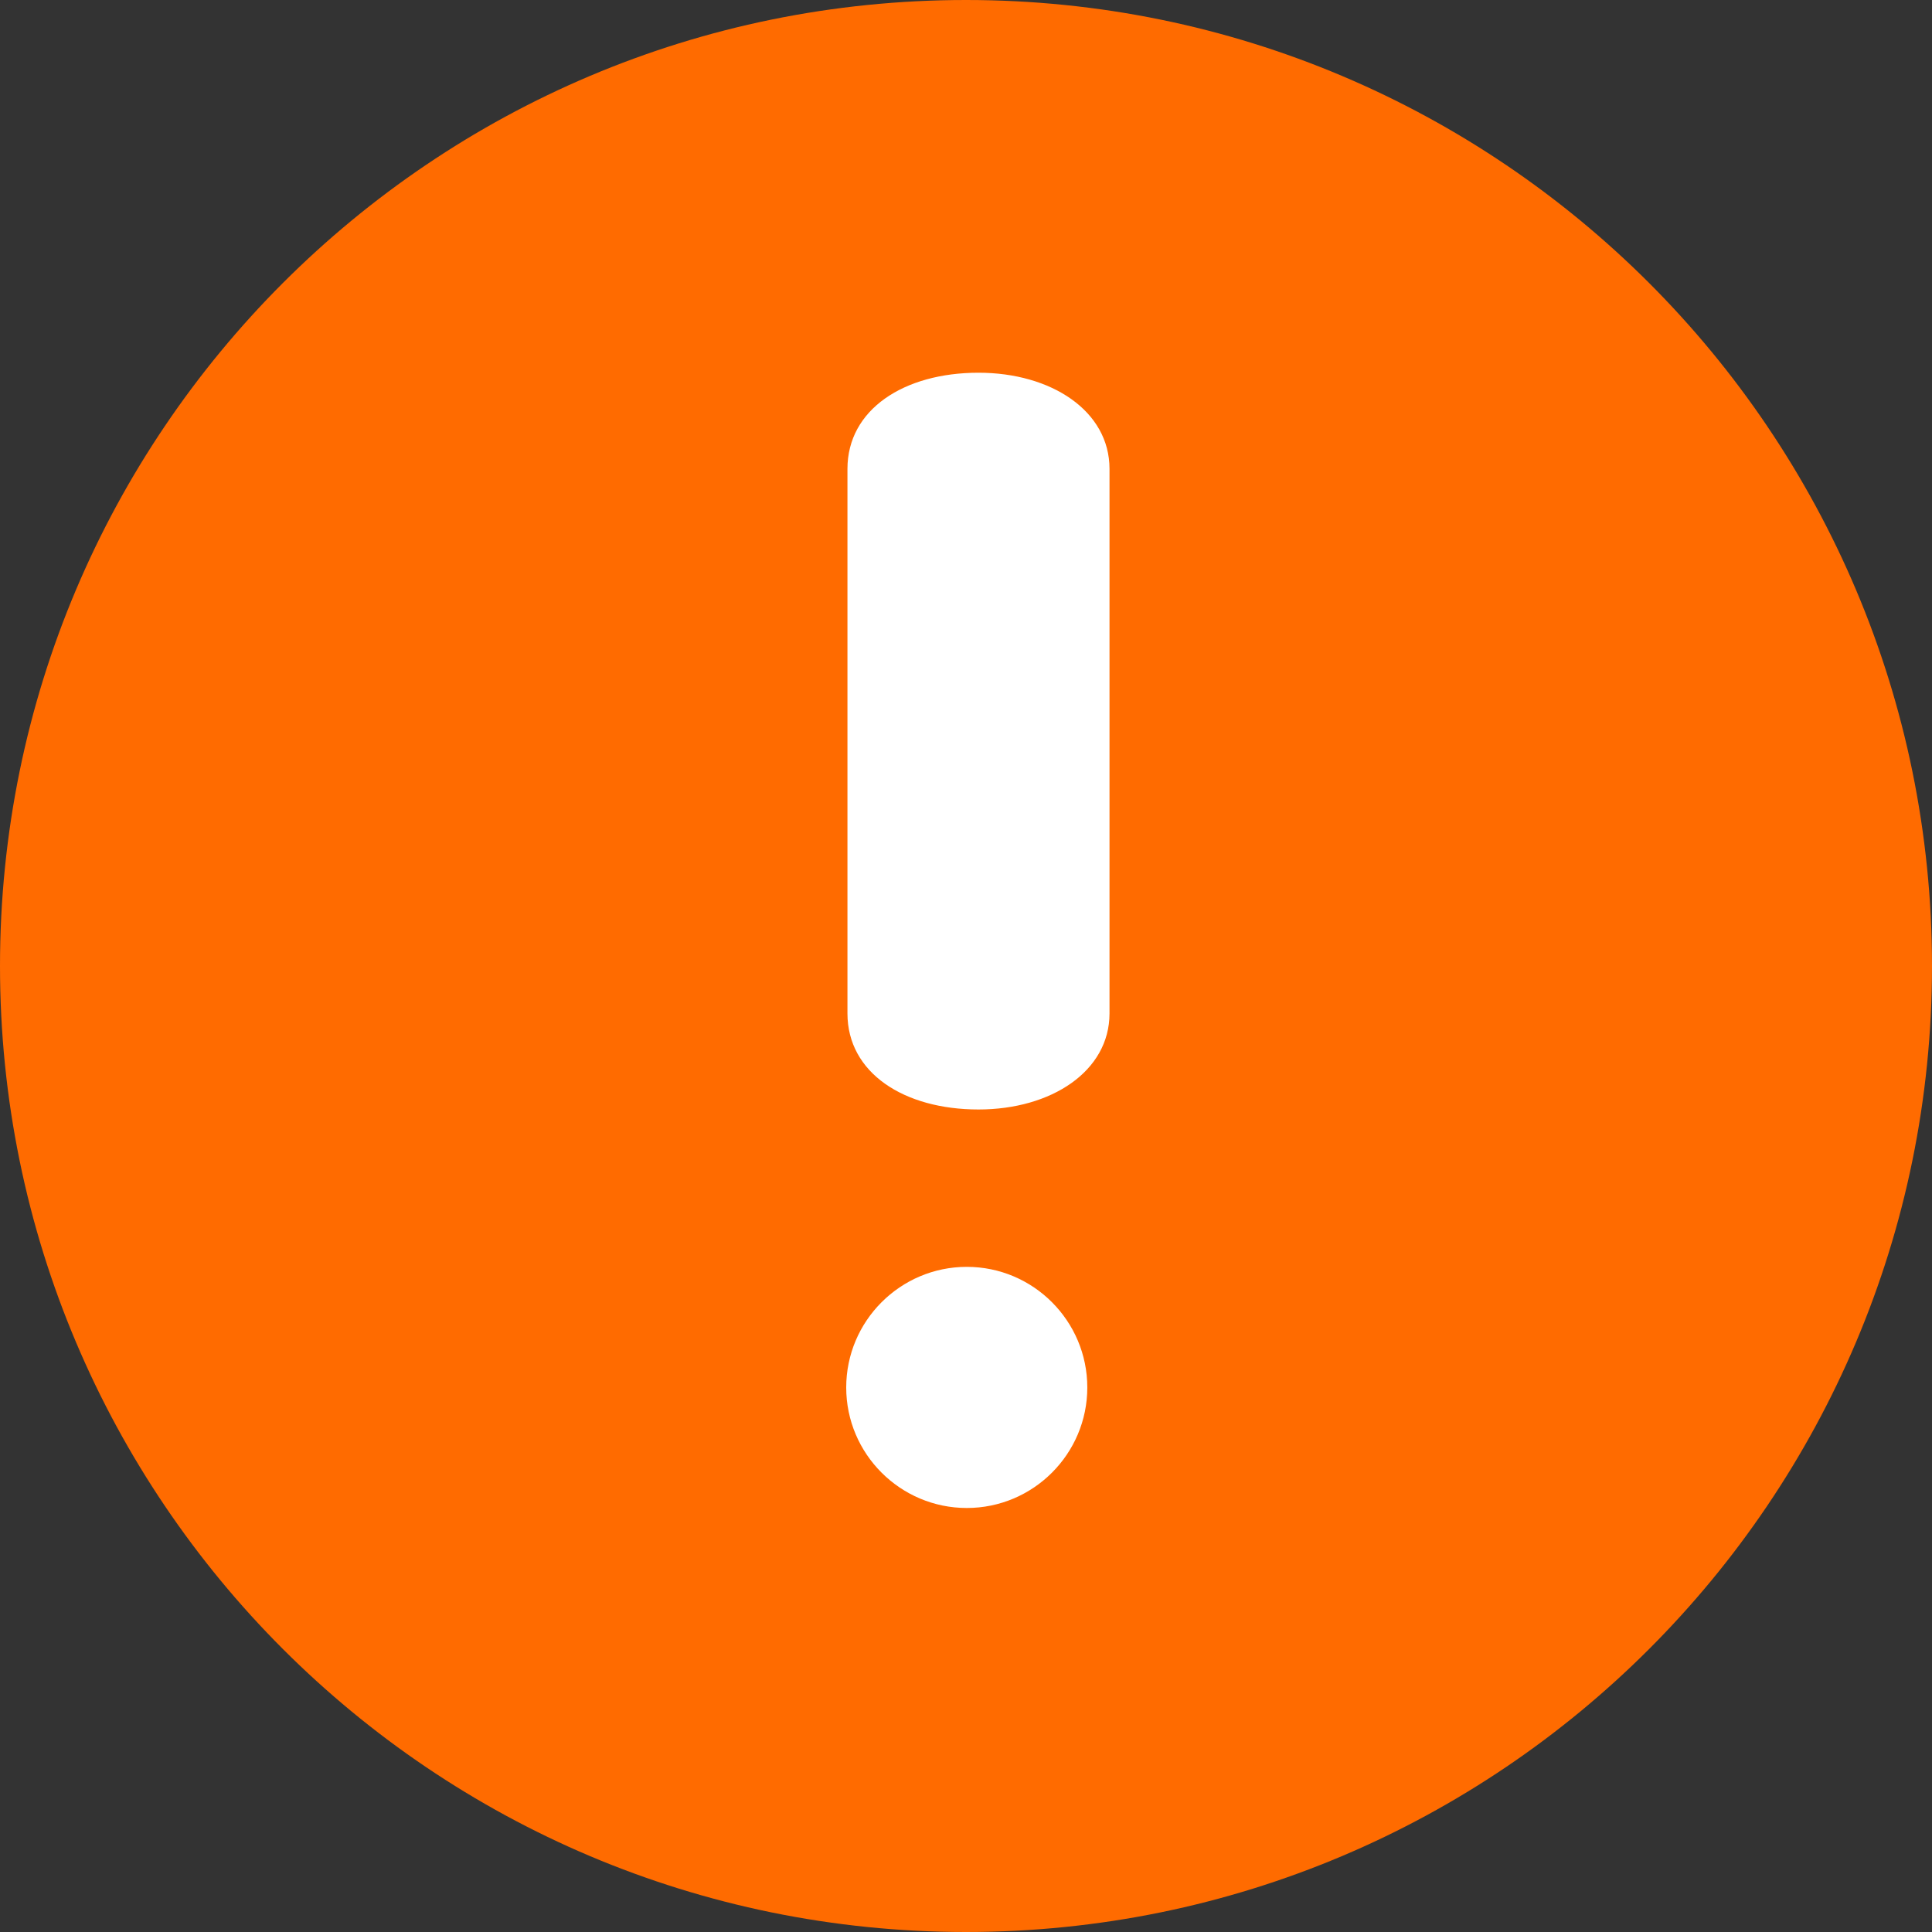 <svg width="75" height="75" viewBox="0 0 75 75" fill="none" xmlns="http://www.w3.org/2000/svg">
<rect x="0" y="0" width="75" height="75" fill="#333333" stroke="none"/>
<path d="M37.5 0C58.211 0 75 16.79 75 37.5C75 58.211 58.211 75 37.5 75C16.79 75 0 58.211 0 37.5C0 16.79 16.79 0 37.5 0Z" fill="#FF6B00"/>
<path d="M37.531 49.179C34.951 49.179 32.85 51.28 32.85 53.862C32.85 56.441 34.951 58.54 37.531 58.54C40.111 58.54 42.209 56.441 42.209 53.862C42.209 51.28 40.111 49.179 37.531 49.179Z" fill="white"/>
<path d="M37.985 14.469C35.09 14.469 32.898 15.896 32.898 18.201V39.341C32.898 41.648 35.09 43.07 37.985 43.07C40.809 43.07 43.071 41.589 43.071 39.341V18.201C43.071 15.951 40.809 14.469 37.985 14.469Z" fill="white"/>
</svg>

